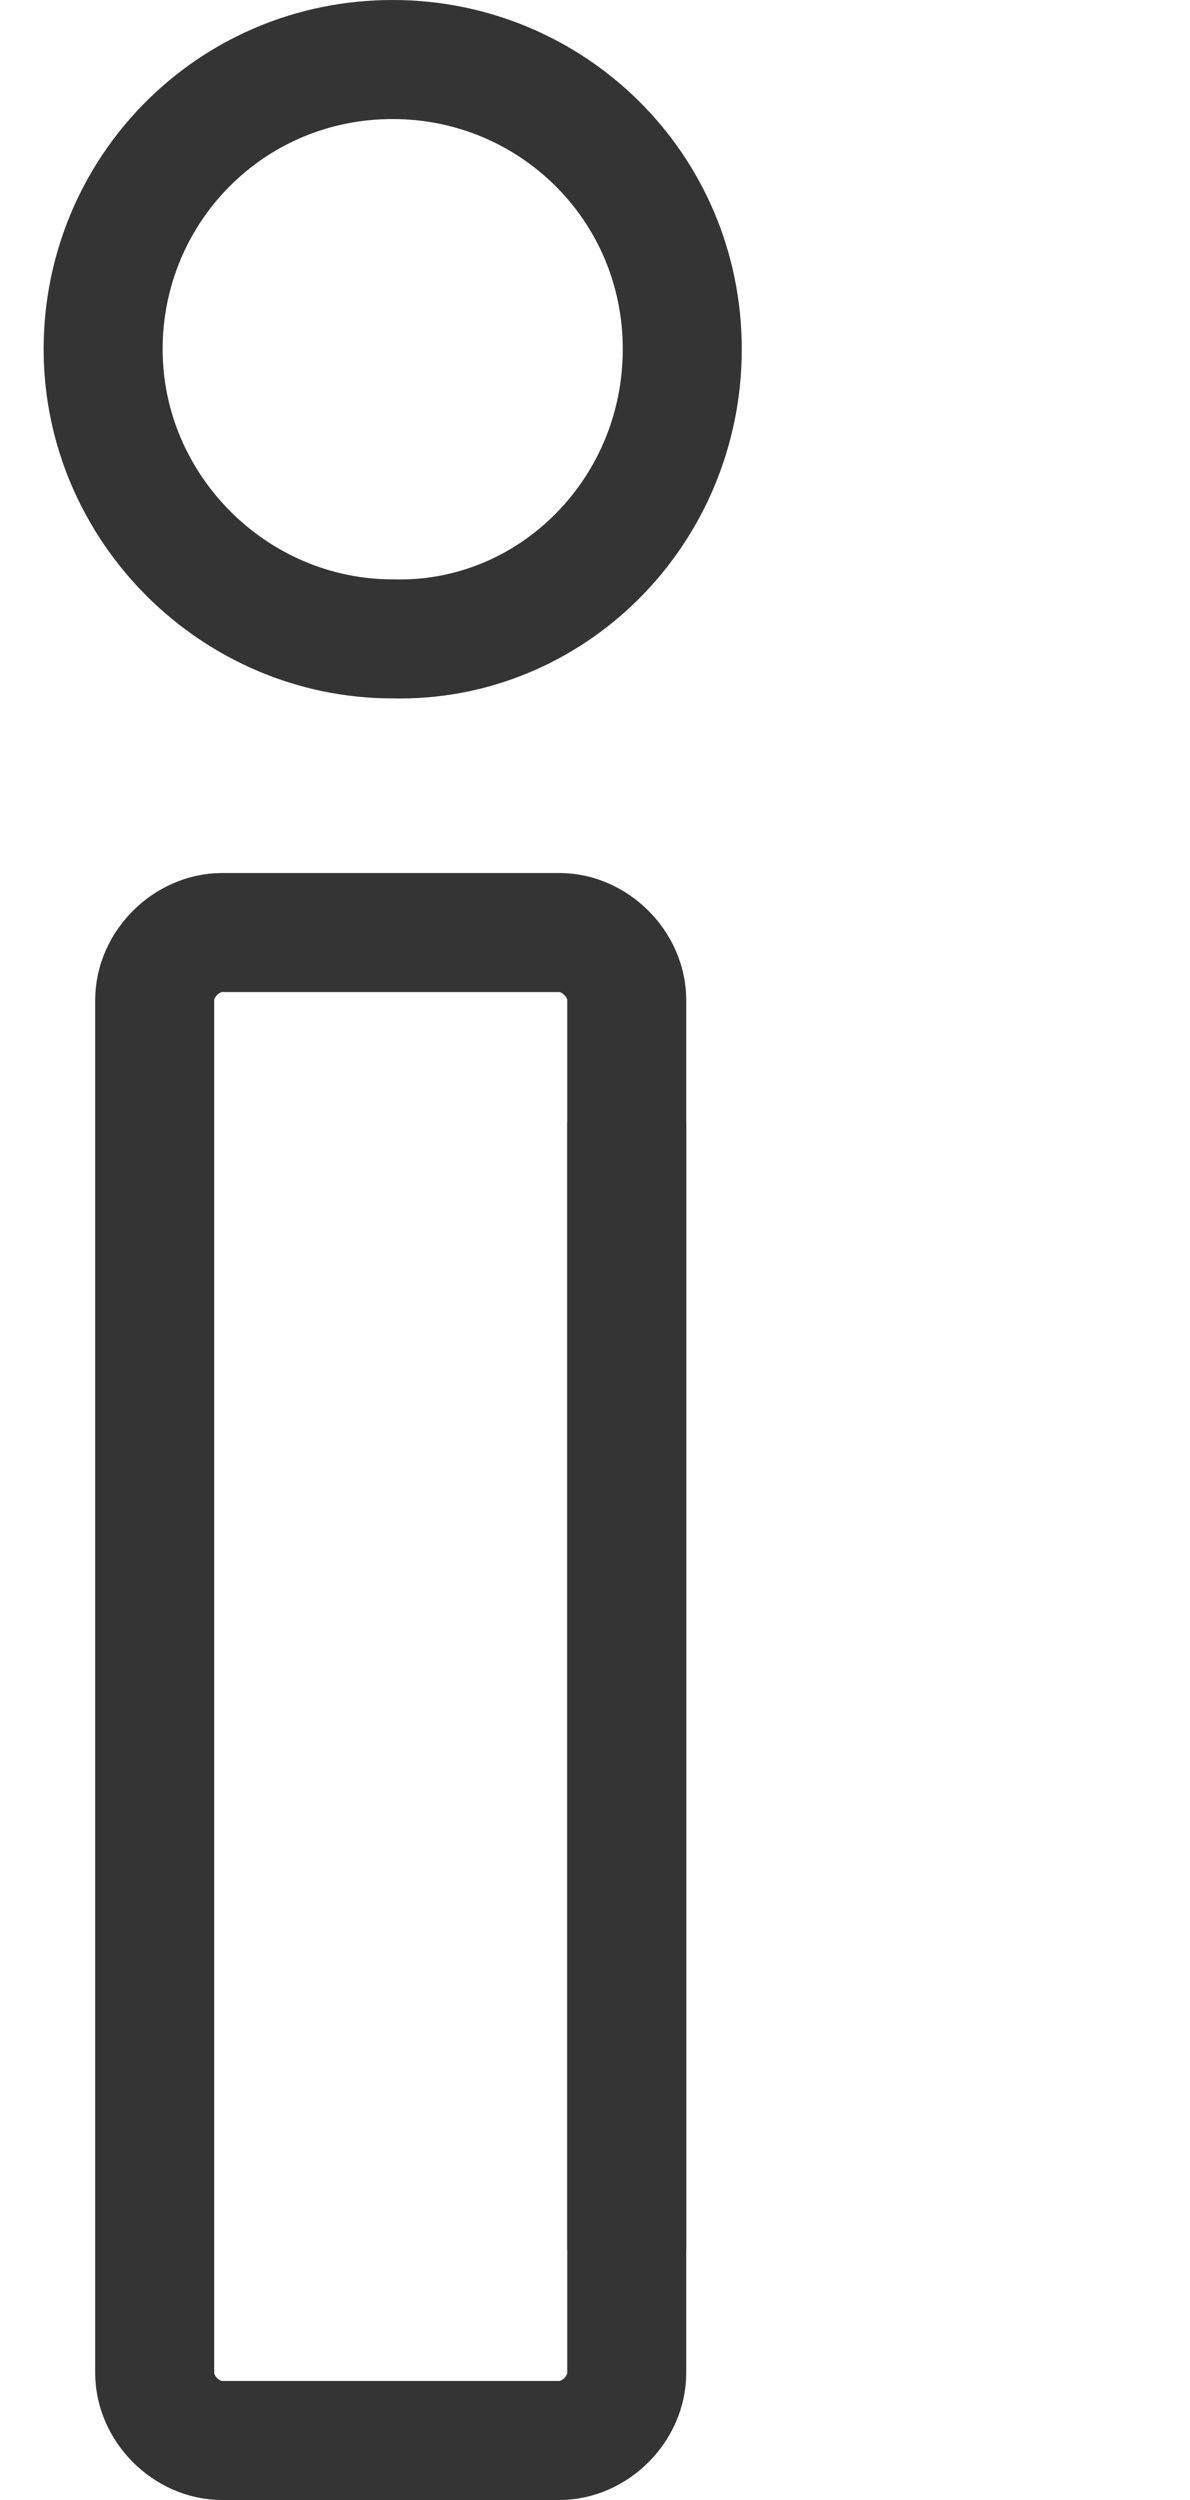 <?xml version="1.0" encoding="utf-8"?>
<!-- Generator: Adobe Illustrator 22.0.0, SVG Export Plug-In . SVG Version: 6.00 Build 0)  -->
<svg version="1.1" id="Layer_1" xmlns="http://www.w3.org/2000/svg" xmlns:xlink="http://www.w3.org/1999/xlink" x="0px" y="0px"
	 viewBox="0 0 30 63" style="enable-background:new 0 0 30 63;" xml:space="preserve">
<style type="text/css">
	.st0{fill:none;stroke:#343434;stroke-width:3;}
</style>
<title>icone/information</title>
<desc>Created with Sketch.</desc>
<g id="ESPACE-PUBLIC">
	<g id="Rouler_x2F_hebergement" transform="translate(-943, -2428)">
		<g id="icone_x2F_information" transform="translate(944, 2429)">
			<path id="Stroke-1" class="st0" d="M2.9,55.7V24.2c0-0.9,0.8-1.7,1.7-1.7h8.5c0.9,0,1.7,0.8,1.7,1.7v31.5"/>
			<path id="Stroke-3" class="st0" d="M14.8,27.3v31.5c0,0.9-0.8,1.7-1.7,1.7H4.6c-0.9,0-1.7-0.8-1.7-1.7V27.3"/>
			<path id="Stroke-5" class="st0" d="M16.2,7.8c0-4.1-3.3-7.3-7.3-7.3c-4.1,0-7.3,3.3-7.3,7.3s3.3,7.3,7.3,7.3
				C12.9,15.2,16.2,11.9,16.2,7.8z"/>
		</g>
	</g>
</g>
</svg>
